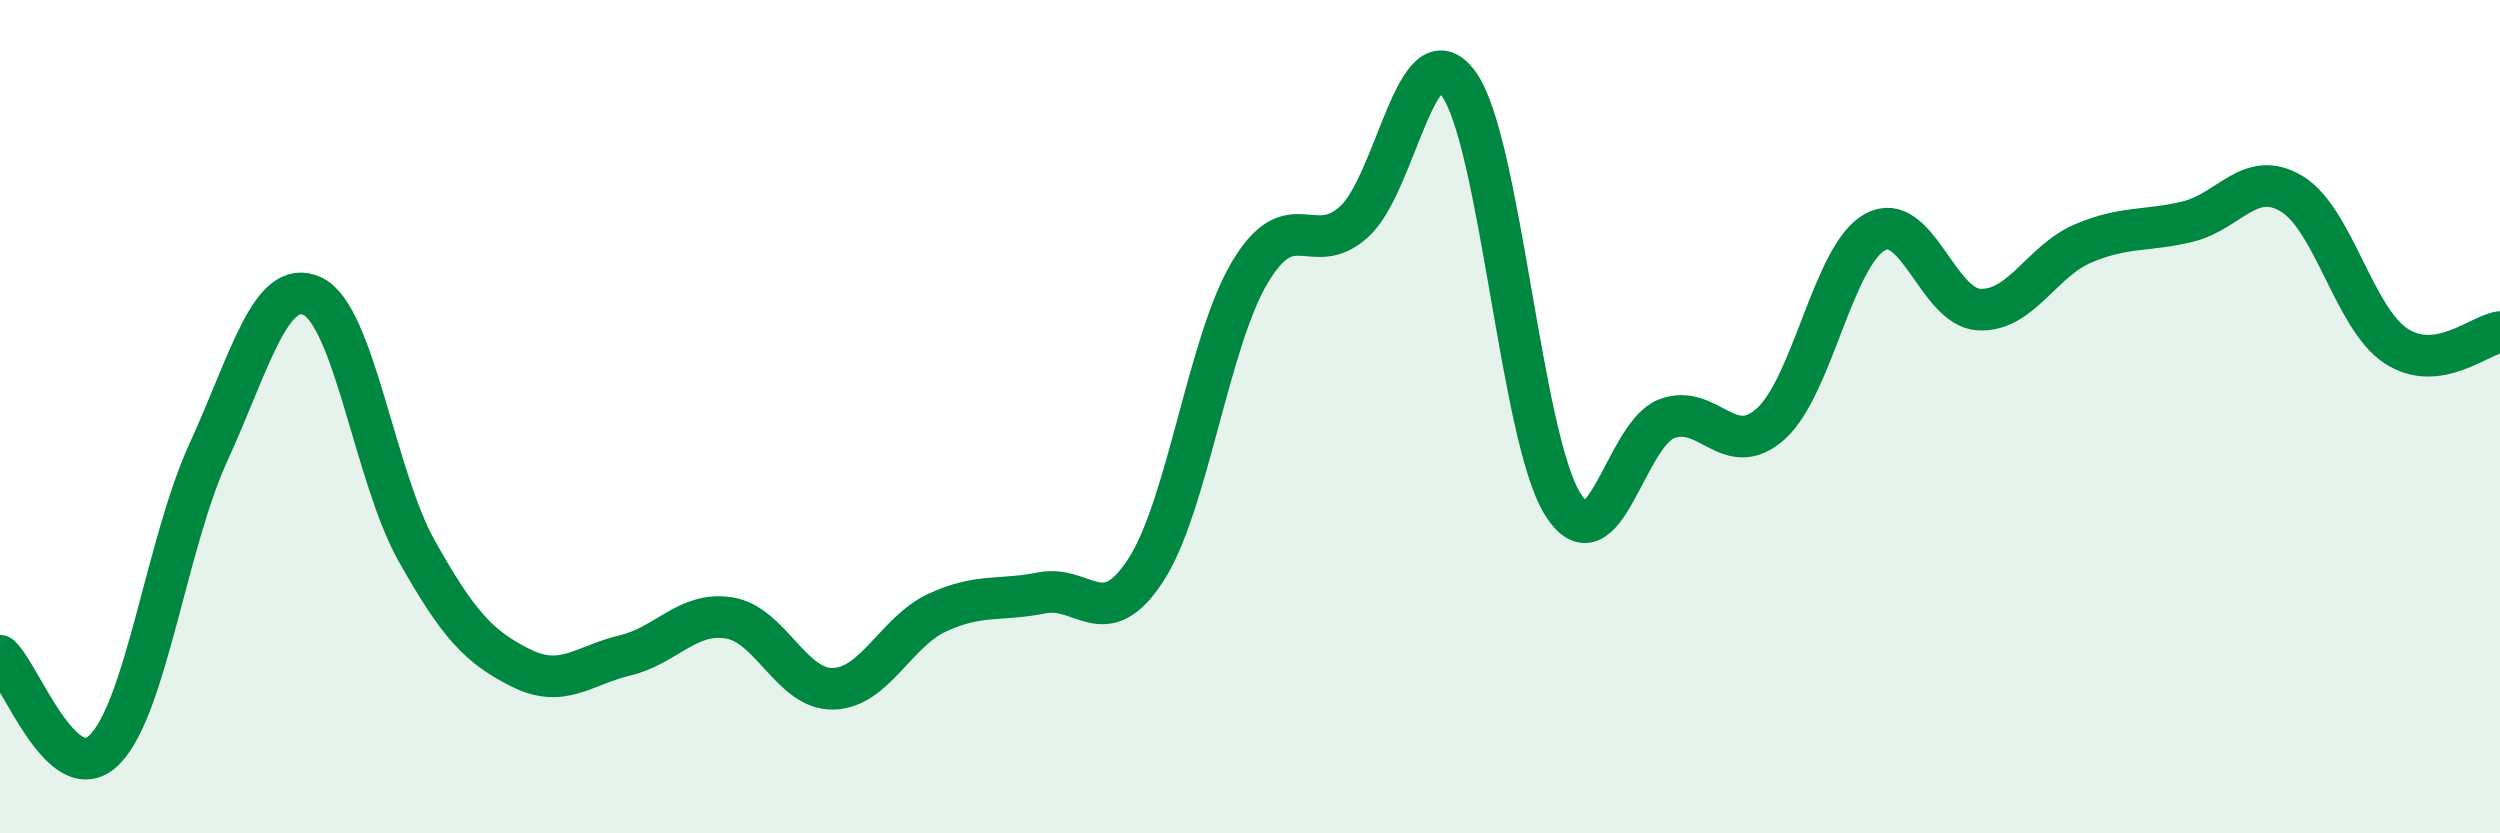 
    <svg width="60" height="20" viewBox="0 0 60 20" xmlns="http://www.w3.org/2000/svg">
      <path
        d="M 0,15.74 C 0.5,16.19 1.5,18.98 2.5,18 C 3.5,17.02 4,13.04 5,10.86 C 6,8.68 6.5,6.64 7.5,7.11 C 8.5,7.58 9,11.44 10,13.22 C 11,15 11.5,15.53 12.5,16.03 C 13.5,16.53 14,15.97 15,15.73 C 16,15.49 16.5,14.67 17.5,14.83 C 18.5,14.99 19,16.56 20,16.53 C 21,16.5 21.5,15.16 22.5,14.7 C 23.5,14.24 24,14.43 25,14.23 C 26,14.03 26.5,15.22 27.5,13.68 C 28.5,12.14 29,8.2 30,6.53 C 31,4.86 31.5,6.23 32.5,5.32 C 33.5,4.41 34,0.65 35,2 C 36,3.35 36.5,10.48 37.5,12.09 C 38.5,13.7 39,10.43 40,10.05 C 41,9.67 41.5,11.07 42.5,10.17 C 43.5,9.27 44,6.12 45,5.57 C 46,5.02 46.5,7.38 47.5,7.43 C 48.5,7.48 49,6.26 50,5.84 C 51,5.42 51.5,5.56 52.5,5.32 C 53.5,5.08 54,4.05 55,4.65 C 56,5.25 56.5,7.64 57.5,8.3 C 58.5,8.96 59.5,8.04 60,7.97L60 20L0 20Z"
        fill="#008740"
        opacity="0.1"
        stroke-linecap="round"
        stroke-linejoin="round"
      />
      <path
        d="M 0,15.74 C 0.5,16.19 1.5,18.98 2.5,18 C 3.5,17.02 4,13.04 5,10.86 C 6,8.68 6.5,6.64 7.5,7.11 C 8.5,7.58 9,11.44 10,13.22 C 11,15 11.5,15.53 12.5,16.03 C 13.5,16.53 14,15.97 15,15.73 C 16,15.49 16.5,14.67 17.5,14.83 C 18.5,14.99 19,16.56 20,16.53 C 21,16.5 21.5,15.16 22.5,14.7 C 23.5,14.24 24,14.43 25,14.23 C 26,14.03 26.5,15.22 27.5,13.68 C 28.5,12.14 29,8.2 30,6.53 C 31,4.86 31.5,6.23 32.5,5.32 C 33.5,4.41 34,0.65 35,2 C 36,3.35 36.5,10.48 37.5,12.09 C 38.5,13.7 39,10.43 40,10.05 C 41,9.67 41.5,11.07 42.5,10.17 C 43.5,9.27 44,6.12 45,5.57 C 46,5.02 46.5,7.38 47.5,7.43 C 48.5,7.48 49,6.26 50,5.84 C 51,5.42 51.5,5.56 52.5,5.32 C 53.5,5.08 54,4.05 55,4.65 C 56,5.25 56.5,7.64 57.5,8.3 C 58.5,8.96 59.5,8.04 60,7.97"
        stroke="#008740"
        stroke-width="1"
        fill="none"
        stroke-linecap="round"
        stroke-linejoin="round"
      />
    </svg>
  